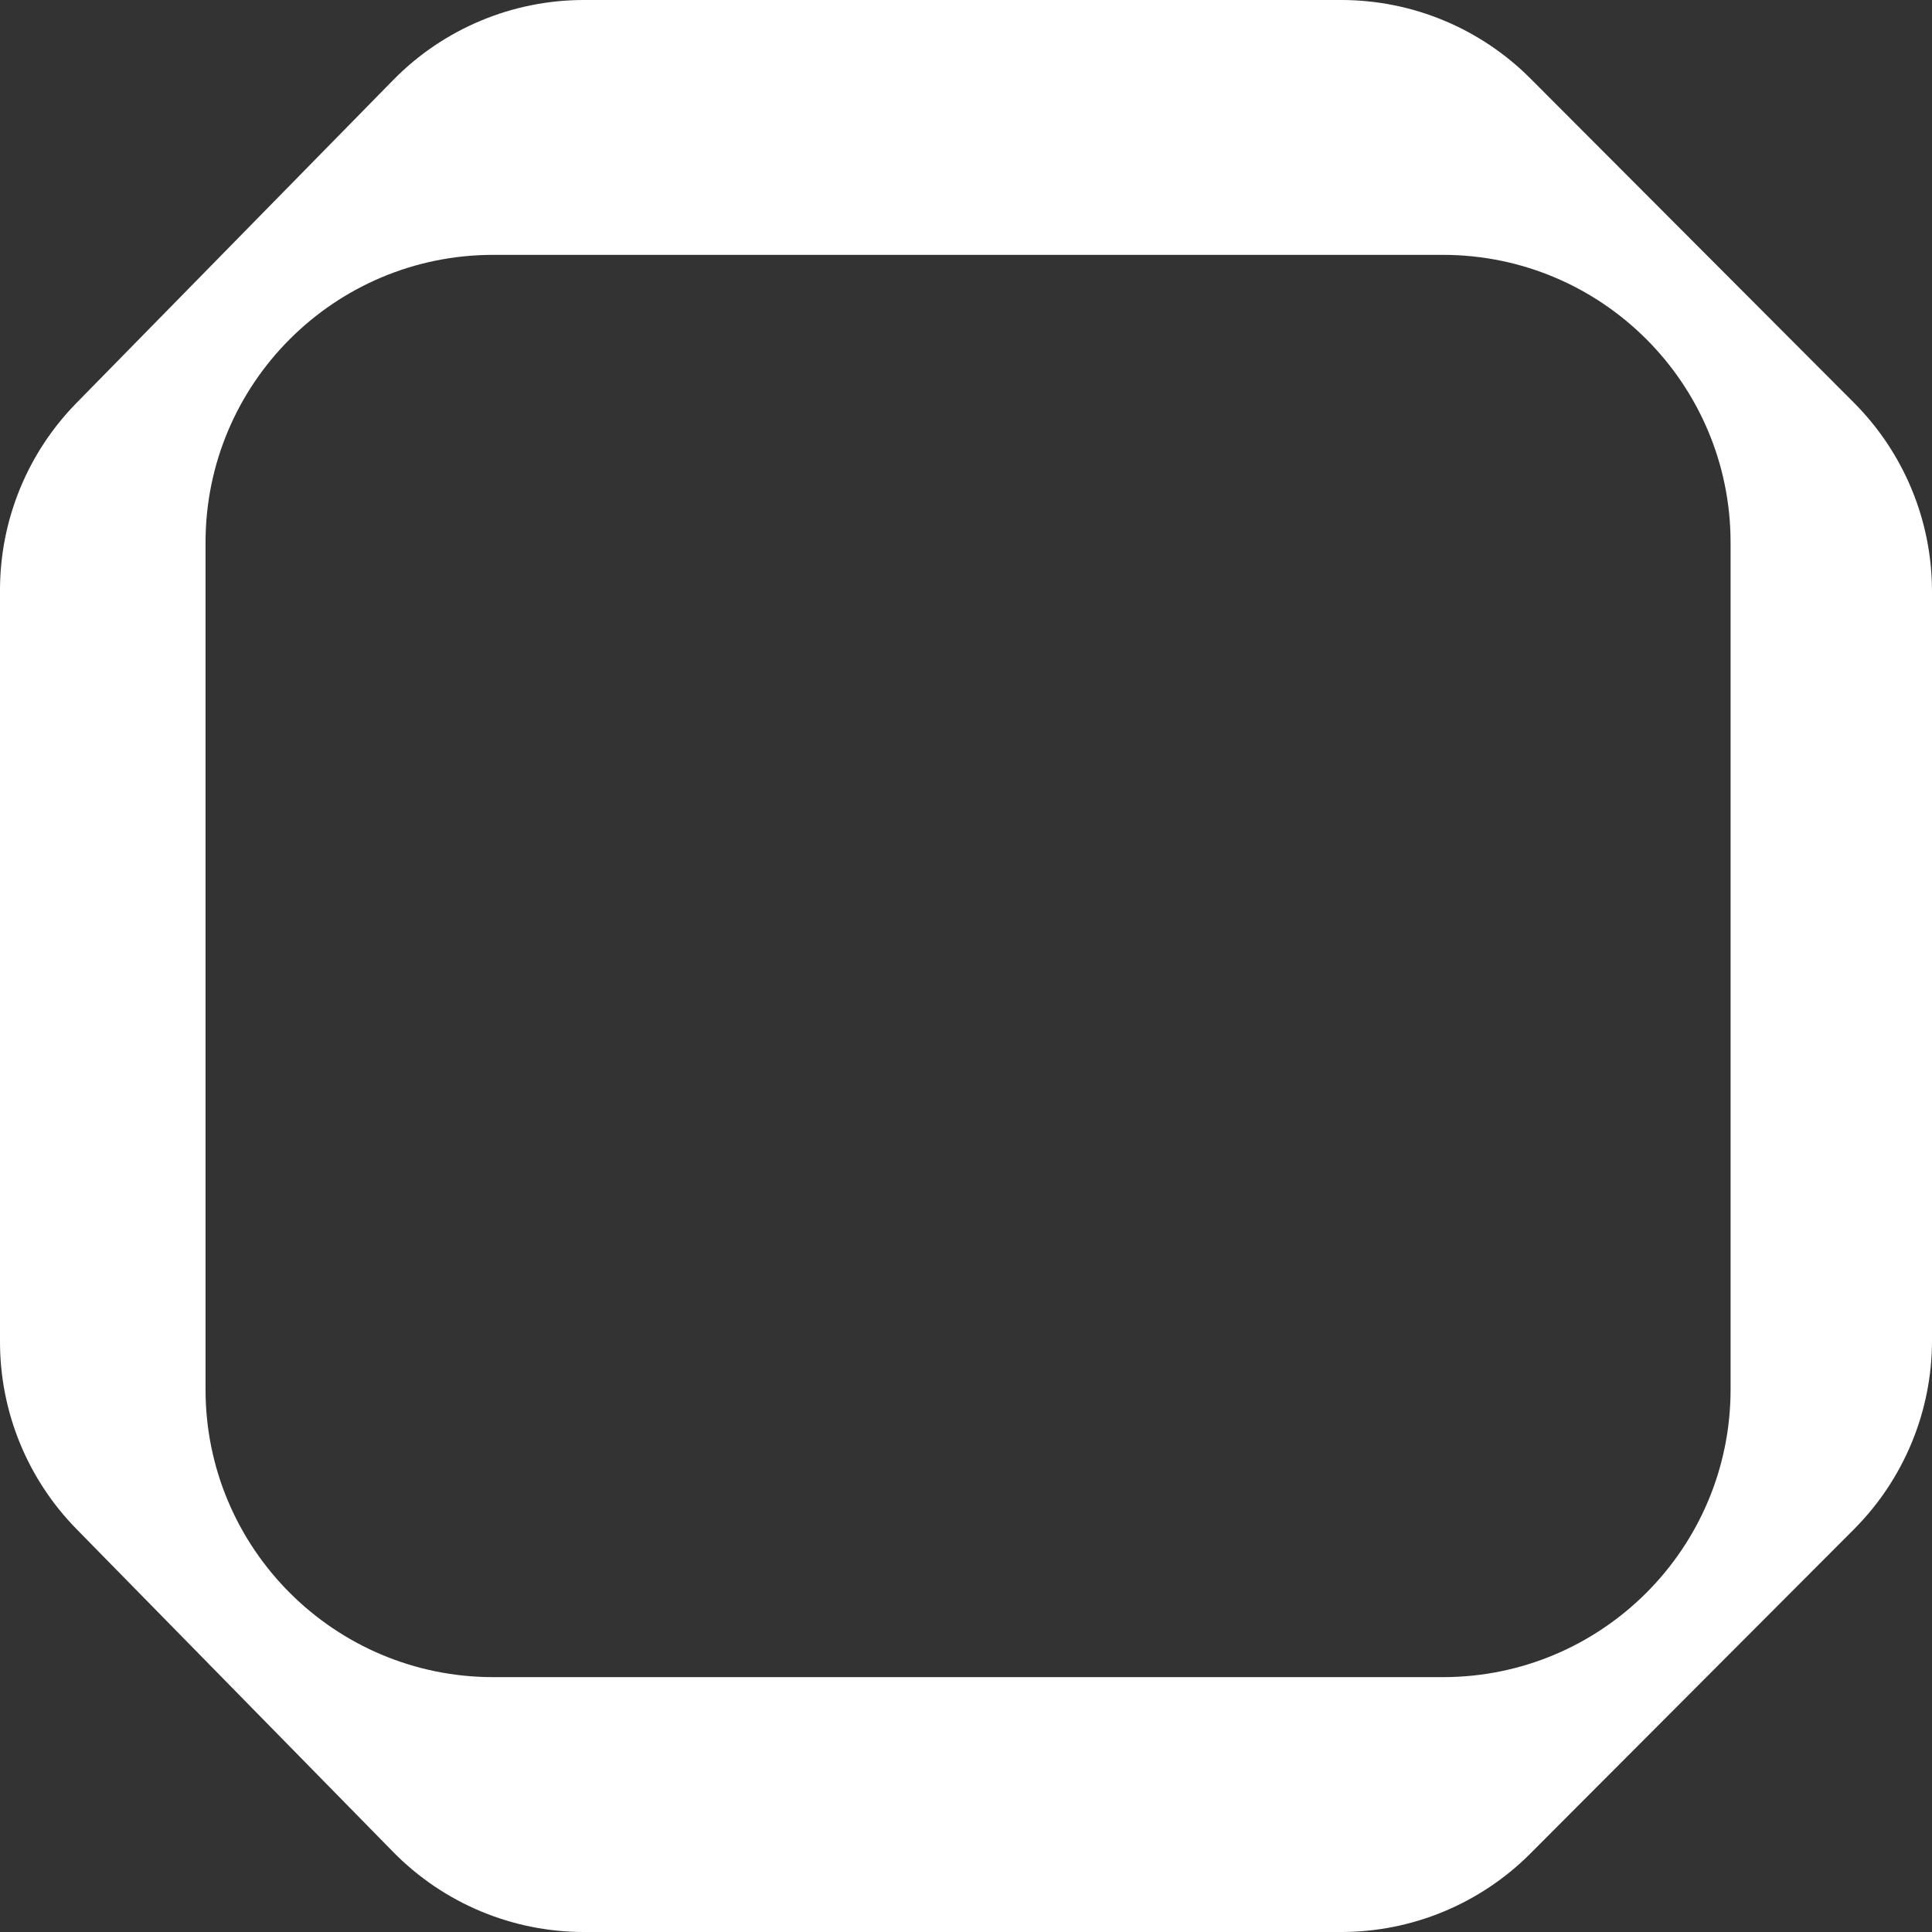 <svg width="470" height="470" viewBox="0 0 470 470" fill="none" xmlns="http://www.w3.org/2000/svg">
<rect x="0" y="0" width="470" height="470" fill="#333333" stroke="none"/>
<path fill-rule="evenodd" clip-rule="evenodd" d="M451.011 372.03C463.171 359.844 470 343.332 470 326.117V143.883C470 126.668 463.171 110.156 451.011 97.971L372.298 19.088C360.104 6.867 343.55 0 326.287 0H142.039C124.581 0 107.856 7.023 95.632 19.488L18.593 98.042C6.676 110.193 0 126.534 0 143.554V326.446C0 343.466 6.676 359.807 18.593 371.958L95.632 450.512C107.856 462.977 124.581 470 142.039 470H326.287C343.55 470 360.104 463.133 372.298 450.912L451.011 372.03ZM120 62C81.34 62 50 93.34 50 132V338C50 376.66 81.34 408 120 408H351C389.66 408 421 376.66 421 338V132C421 93.34 389.66 62 351 62H120Z" fill="white"/>
</svg>
